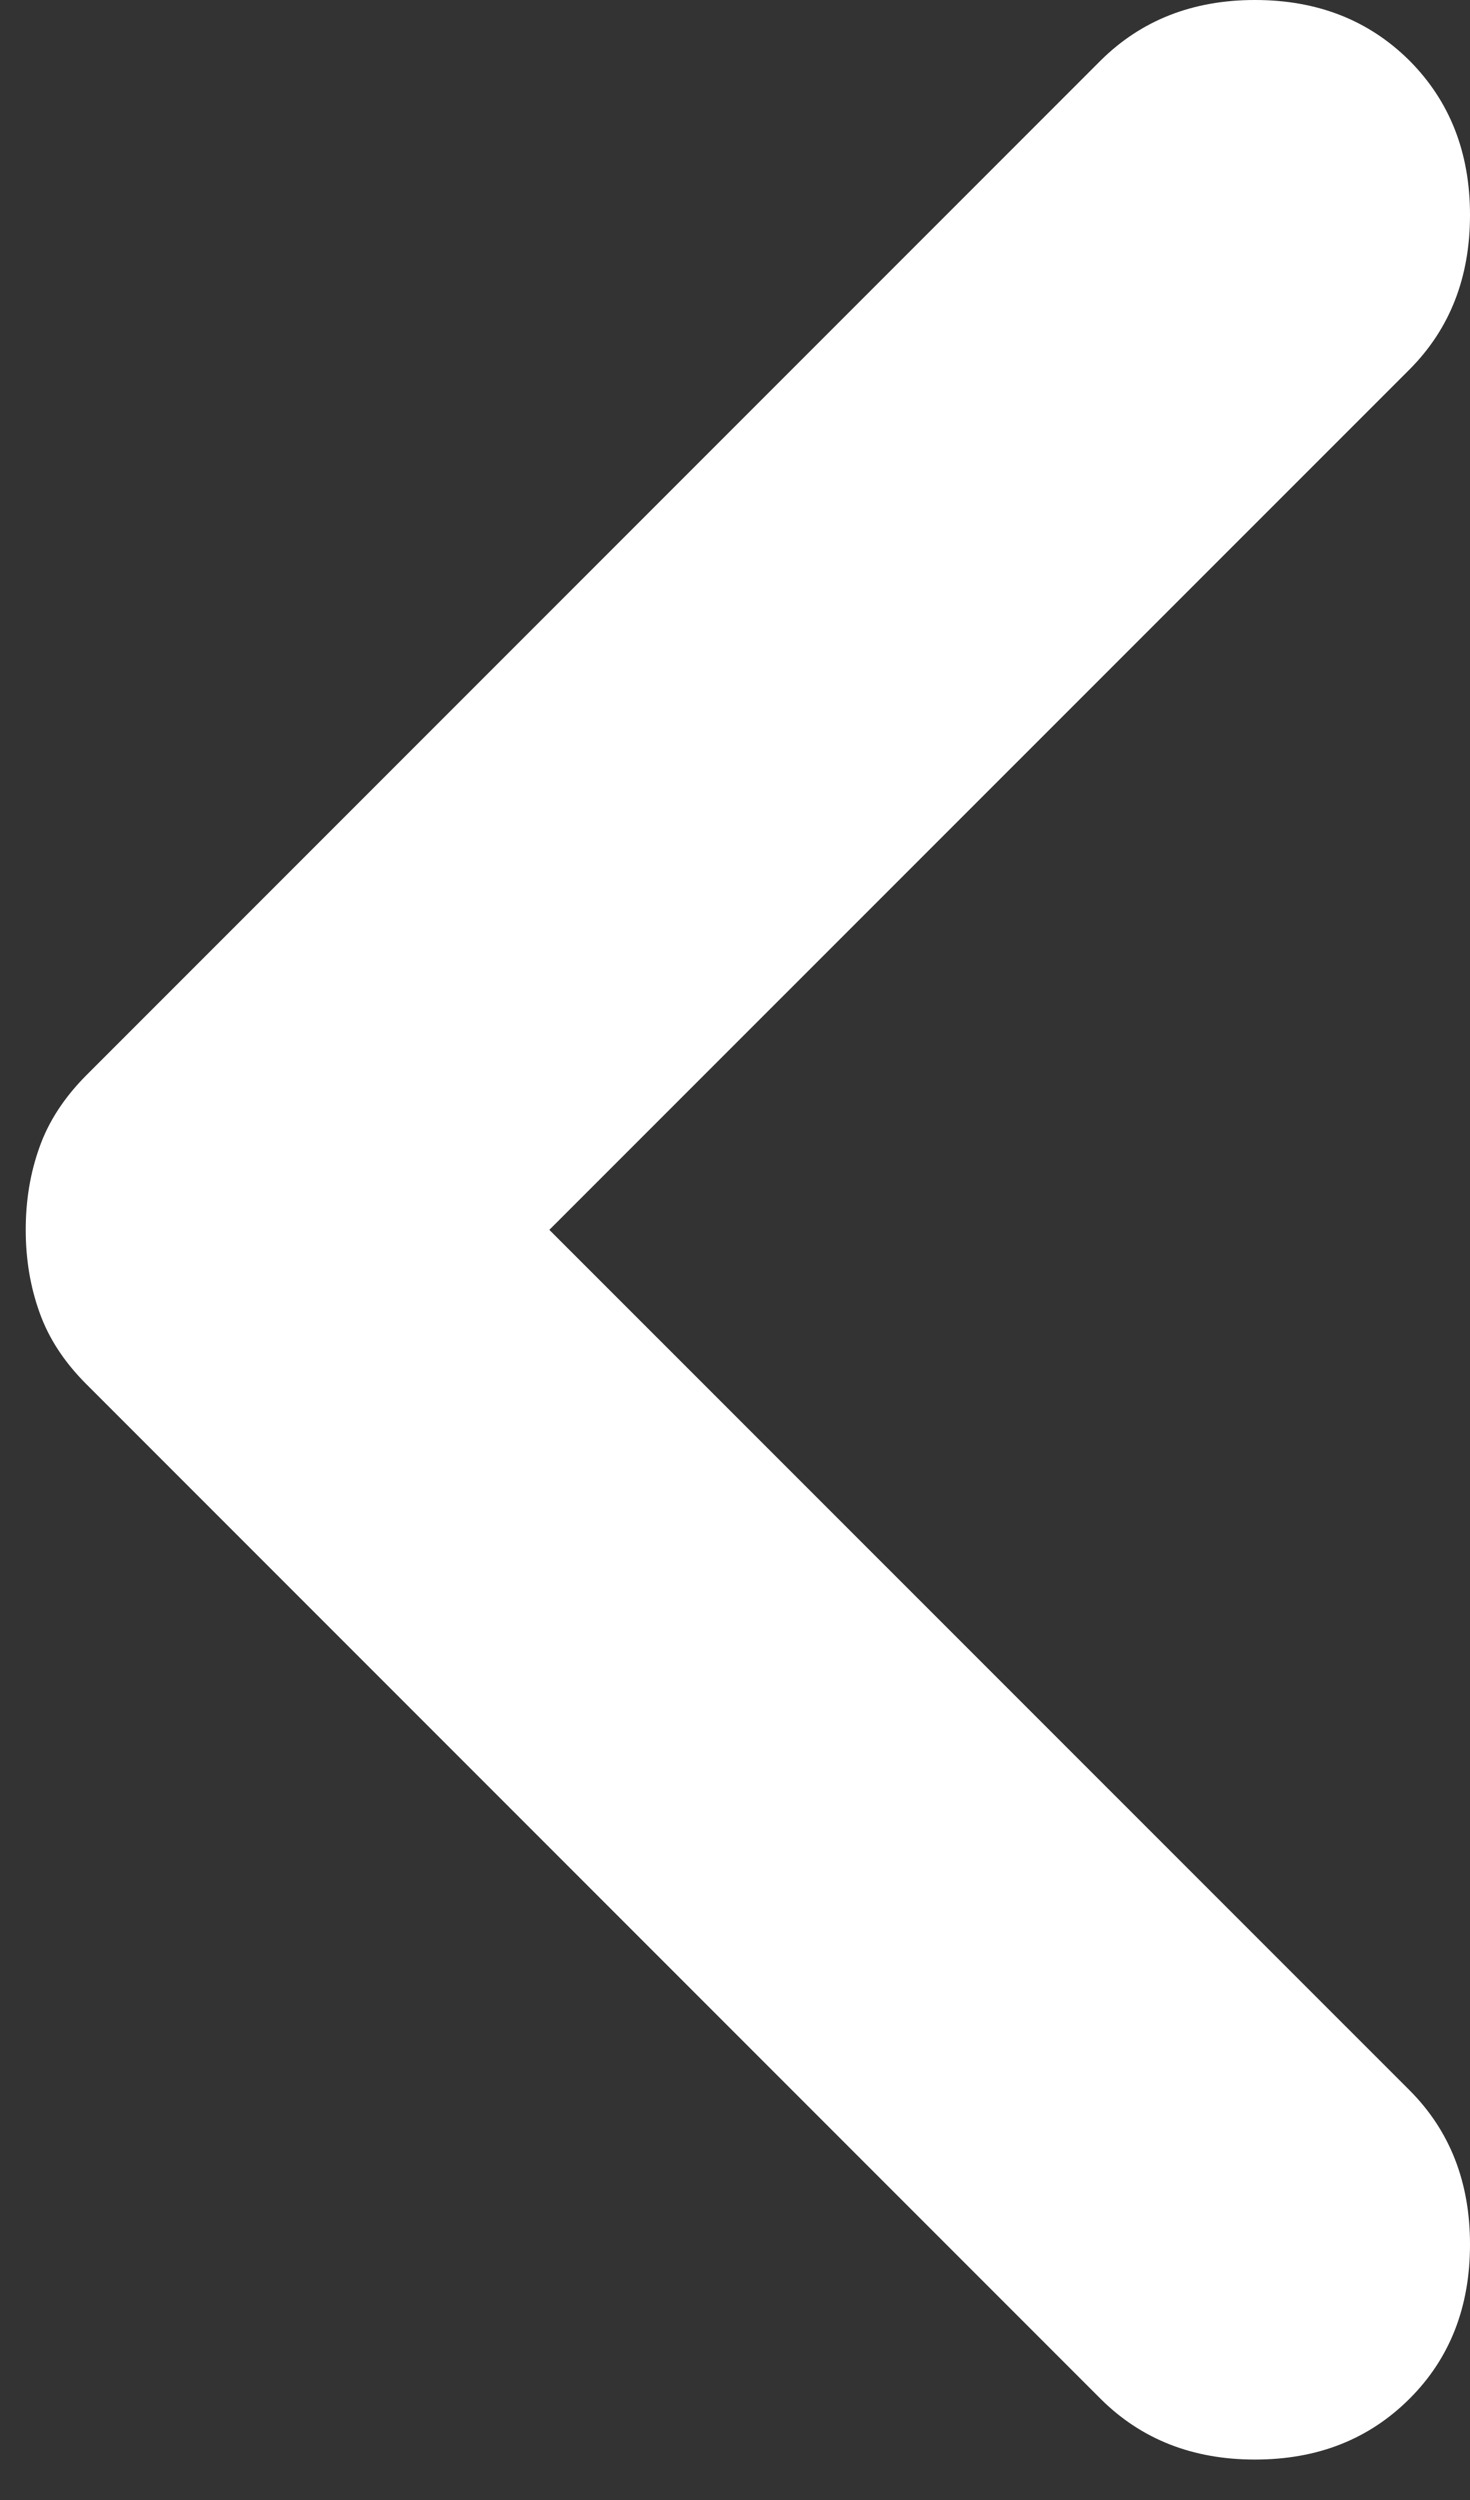 <svg width="10" height="17" viewBox="0 0 10 17" fill="none" xmlns="http://www.w3.org/2000/svg">
<rect x="0" y="0" width="10" height="17" fill="#333333" stroke="none"/>
<path d="M0.175 8.363C0.175 8.162 0.206 7.975 0.269 7.8C0.331 7.625 0.437 7.463 0.587 7.312L7.487 0.412C7.763 0.138 8.113 0 8.537 0C8.963 0 9.312 0.138 9.588 0.412C9.863 0.688 10 1.038 10 1.462C10 1.887 9.863 2.237 9.588 2.513L3.737 8.363L9.588 14.213C9.863 14.488 10 14.838 10 15.262C10 15.688 9.863 16.038 9.588 16.312C9.312 16.587 8.963 16.725 8.537 16.725C8.113 16.725 7.763 16.587 7.487 16.312L0.587 9.412C0.437 9.262 0.331 9.1 0.269 8.925C0.206 8.75 0.175 8.562 0.175 8.363Z" fill="white"/>
</svg>
